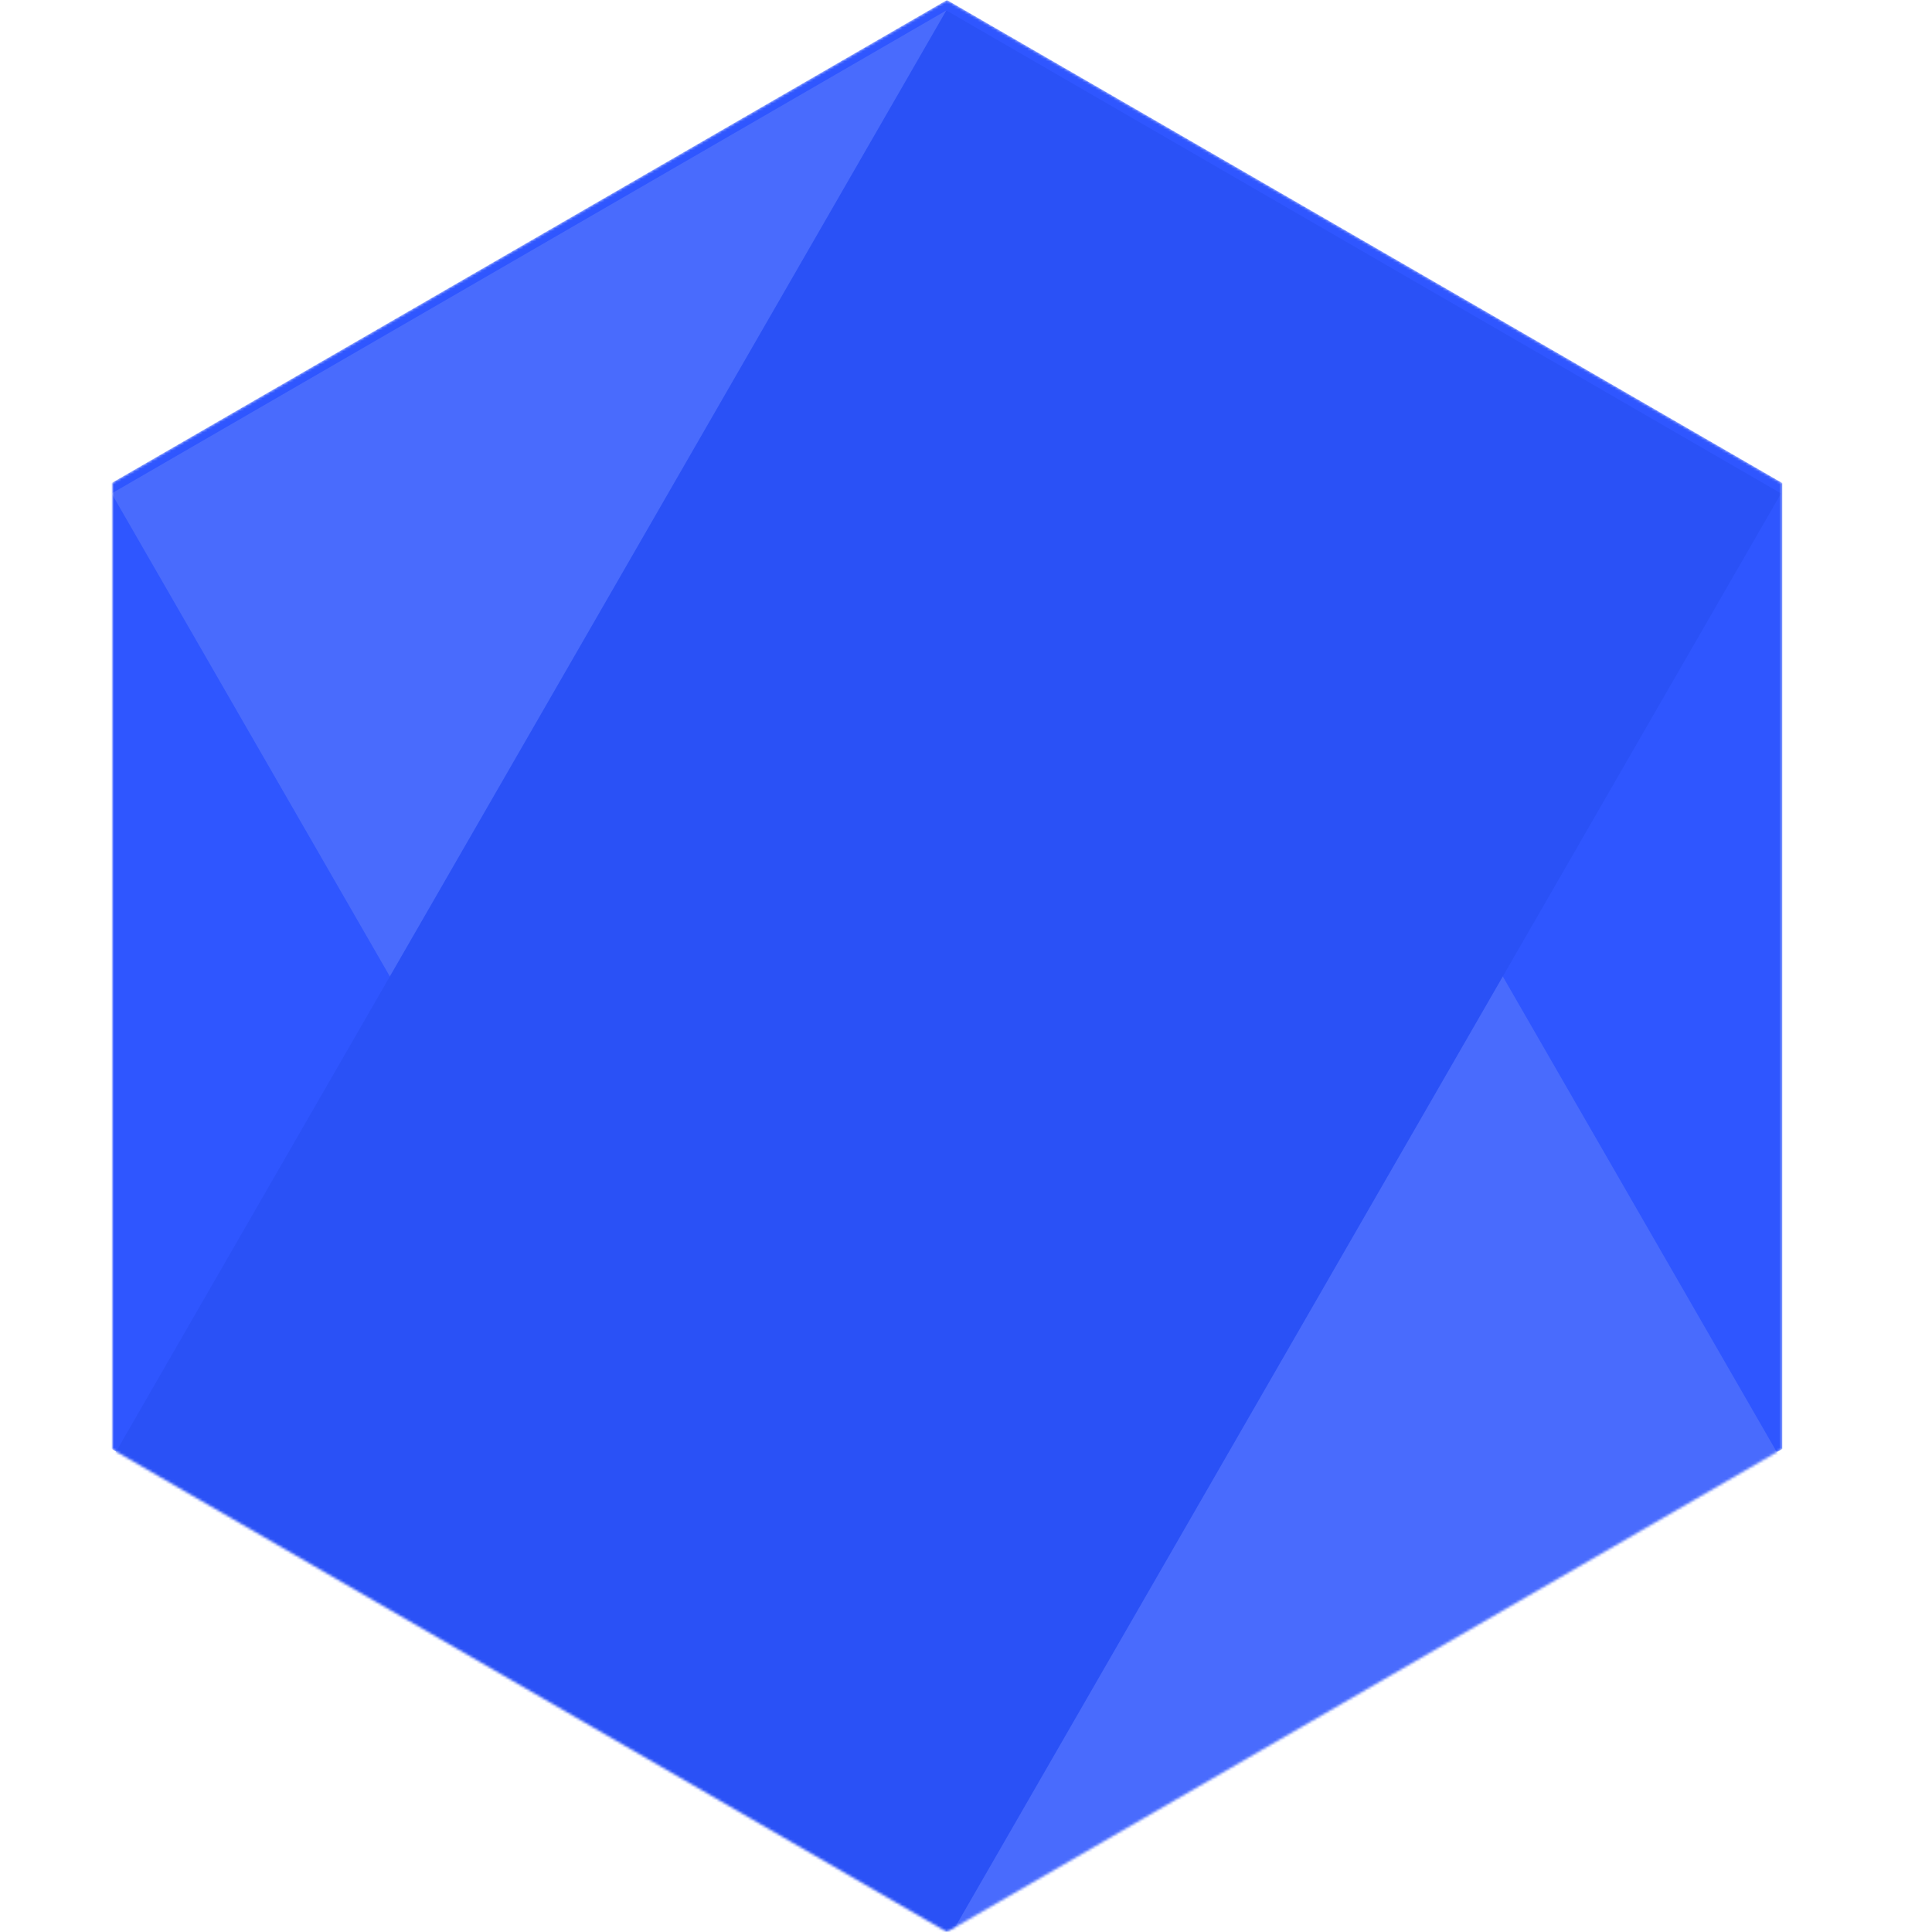 <?xml version="1.0" encoding="UTF-8"?> <svg xmlns="http://www.w3.org/2000/svg" width="740" height="740" viewBox="0 0 740 740" fill="none"><mask id="mask0_135_489" style="mask-type:luminance" maskUnits="userSpaceOnUse" x="42" y="0" width="655" height="740"><path d="M696.39 0H42.748V740H696.39V0Z" fill="white"></path></mask><g mask="url(#mask0_135_489)"><mask id="mask1_135_489" style="mask-type:alpha" maskUnits="userSpaceOnUse" x="42" y="0" width="641" height="740"><path d="M42.748 554.999V185L362.701 0L682.653 185V554.999L362.701 740L42.748 554.999Z" fill="#2F56FF"></path></mask><g mask="url(#mask1_135_489)"><path d="M42.748 554.999V185L362.701 0L682.653 185V554.999L362.701 740L42.748 554.999Z" fill="#2F56FF"></path><g filter="url(#filter0_d_135_489)"><path d="M362.464 740L42.748 185L362.464 0L682.178 554.999L362.464 740Z" fill="#496BFD"></path></g><g filter="url(#filter1_d_135_489)"><path d="M362.464 0L42.748 554.999L362.464 740L682.178 185L362.464 0Z" fill="#2A51F6"></path></g></g></g><defs><filter id="filter0_d_135_489" x="38.748" y="0" width="647.431" height="748" filterUnits="userSpaceOnUse" color-interpolation-filters="sRGB"><feFlood flood-opacity="0" result="BackgroundImageFix"></feFlood><feColorMatrix in="SourceAlpha" type="matrix" values="0 0 0 0 0 0 0 0 0 0 0 0 0 0 0 0 0 0 127 0" result="hardAlpha"></feColorMatrix><feOffset dy="4"></feOffset><feGaussianBlur stdDeviation="2"></feGaussianBlur><feComposite in2="hardAlpha" operator="out"></feComposite><feColorMatrix type="matrix" values="0 0 0 0 0 0 0 0 0 0 0 0 0 0 0 0 0 0 0.25 0"></feColorMatrix><feBlend mode="normal" in2="BackgroundImageFix" result="effect1_dropShadow_135_489"></feBlend><feBlend mode="normal" in="SourceGraphic" in2="effect1_dropShadow_135_489" result="shape"></feBlend></filter><filter id="filter1_d_135_489" x="38.748" y="0" width="647.431" height="748" filterUnits="userSpaceOnUse" color-interpolation-filters="sRGB"><feFlood flood-opacity="0" result="BackgroundImageFix"></feFlood><feColorMatrix in="SourceAlpha" type="matrix" values="0 0 0 0 0 0 0 0 0 0 0 0 0 0 0 0 0 0 127 0" result="hardAlpha"></feColorMatrix><feOffset dy="4"></feOffset><feGaussianBlur stdDeviation="2"></feGaussianBlur><feComposite in2="hardAlpha" operator="out"></feComposite><feColorMatrix type="matrix" values="0 0 0 0 0 0 0 0 0 0 0 0 0 0 0 0 0 0 0.25 0"></feColorMatrix><feBlend mode="normal" in2="BackgroundImageFix" result="effect1_dropShadow_135_489"></feBlend><feBlend mode="normal" in="SourceGraphic" in2="effect1_dropShadow_135_489" result="shape"></feBlend></filter></defs></svg> 